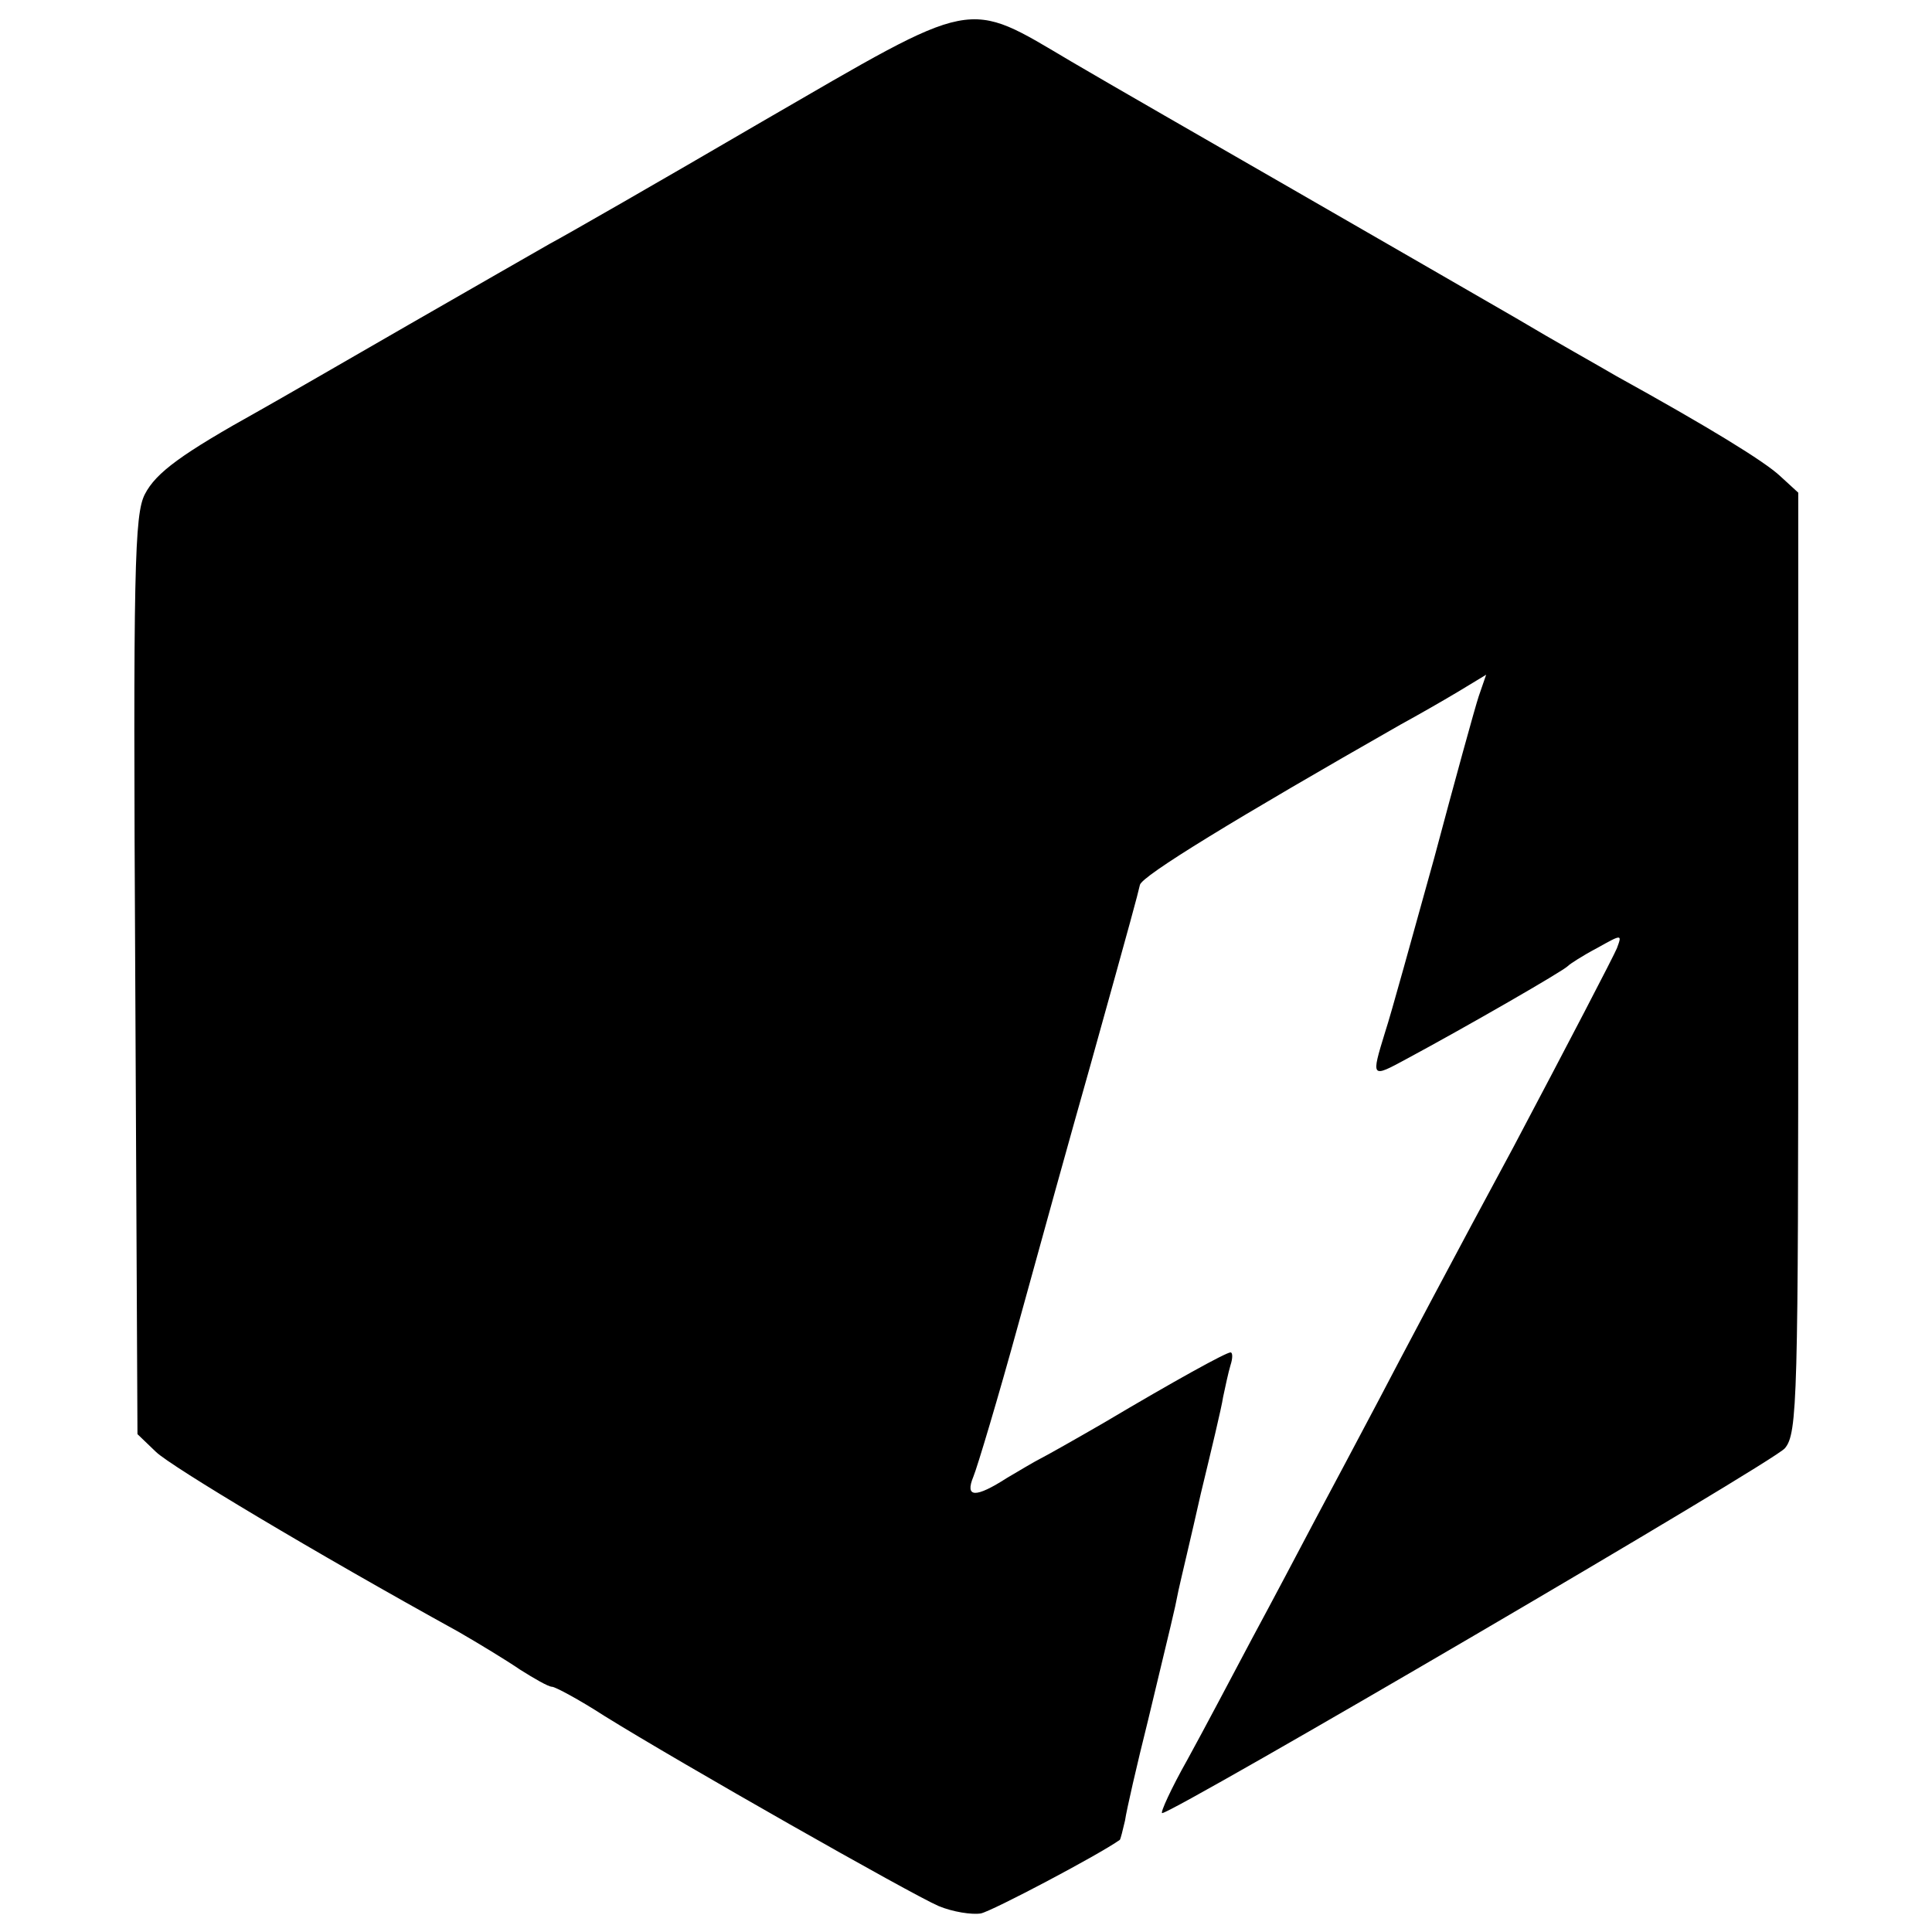 <?xml version="1.0" standalone="no"?>
<!DOCTYPE svg PUBLIC "-//W3C//DTD SVG 20010904//EN"
 "http://www.w3.org/TR/2001/REC-SVG-20010904/DTD/svg10.dtd">
<svg version="1.0" xmlns="http://www.w3.org/2000/svg"
 width="260pt" height="260pt" viewBox="0 0 260 260"
 preserveAspectRatio="xMidYMid meet">
<g transform="translate(0,260) scale(0.1,-0.1)"
fill="#000000" stroke="none">
<path d="M1025 2436 c-137 -80 -266 -154 -285 -164 -19 -11 -105 -60 -190
-109 -85 -49 -175 -101 -200 -115 -106 -59 -140 -84 -155 -113 -14 -27 -16
-98 -13 -647 l3 -618 25 -24 c21 -20 213 -135 407 -242 26 -15 64 -38 83 -51
19 -12 38 -23 43 -23 4 0 36 -17 70 -39 103 -64 413 -240 450 -256 19 -8 45
-12 57 -10 15 3 159 79 187 99 1 1 4 13 7 26 2 14 16 75 31 135 32 134 35 144
41 175 3 14 17 72 30 130 14 58 28 116 30 130 3 14 7 33 10 43 3 9 3 17 0 17
-6 0 -75 -38 -171 -95 -38 -22 -77 -44 -85 -48 -8 -4 -28 -16 -45 -26 -42 -27
-57 -27 -45 2 5 12 33 105 61 207 28 102 71 257 96 345 58 208 63 227 67 244
2 12 130 90 351 216 22 12 57 32 77 44 l38 23 -10 -29 c-5 -15 -32 -113 -60
-218 -29 -104 -58 -210 -66 -234 -19 -62 -19 -62 29 -36 80 43 212 119 217
125 3 3 20 14 39 24 34 19 34 19 27 0 -4 -10 -67 -131 -140 -269 -74 -137
-155 -290 -181 -340 -26 -49 -64 -121 -85 -160 -20 -38 -58 -110 -85 -160 -26
-49 -65 -123 -87 -163 -22 -39 -37 -72 -34 -72 15 0 824 473 838 491 17 20 18
66 18 653 l0 633 -24 22 c-21 20 -98 67 -221 135 -22 13 -83 47 -135 78 -52
30 -187 108 -300 173 -113 65 -247 142 -298 172 -144 85 -125 88 -417 -81z"/>
</g>
</svg>
